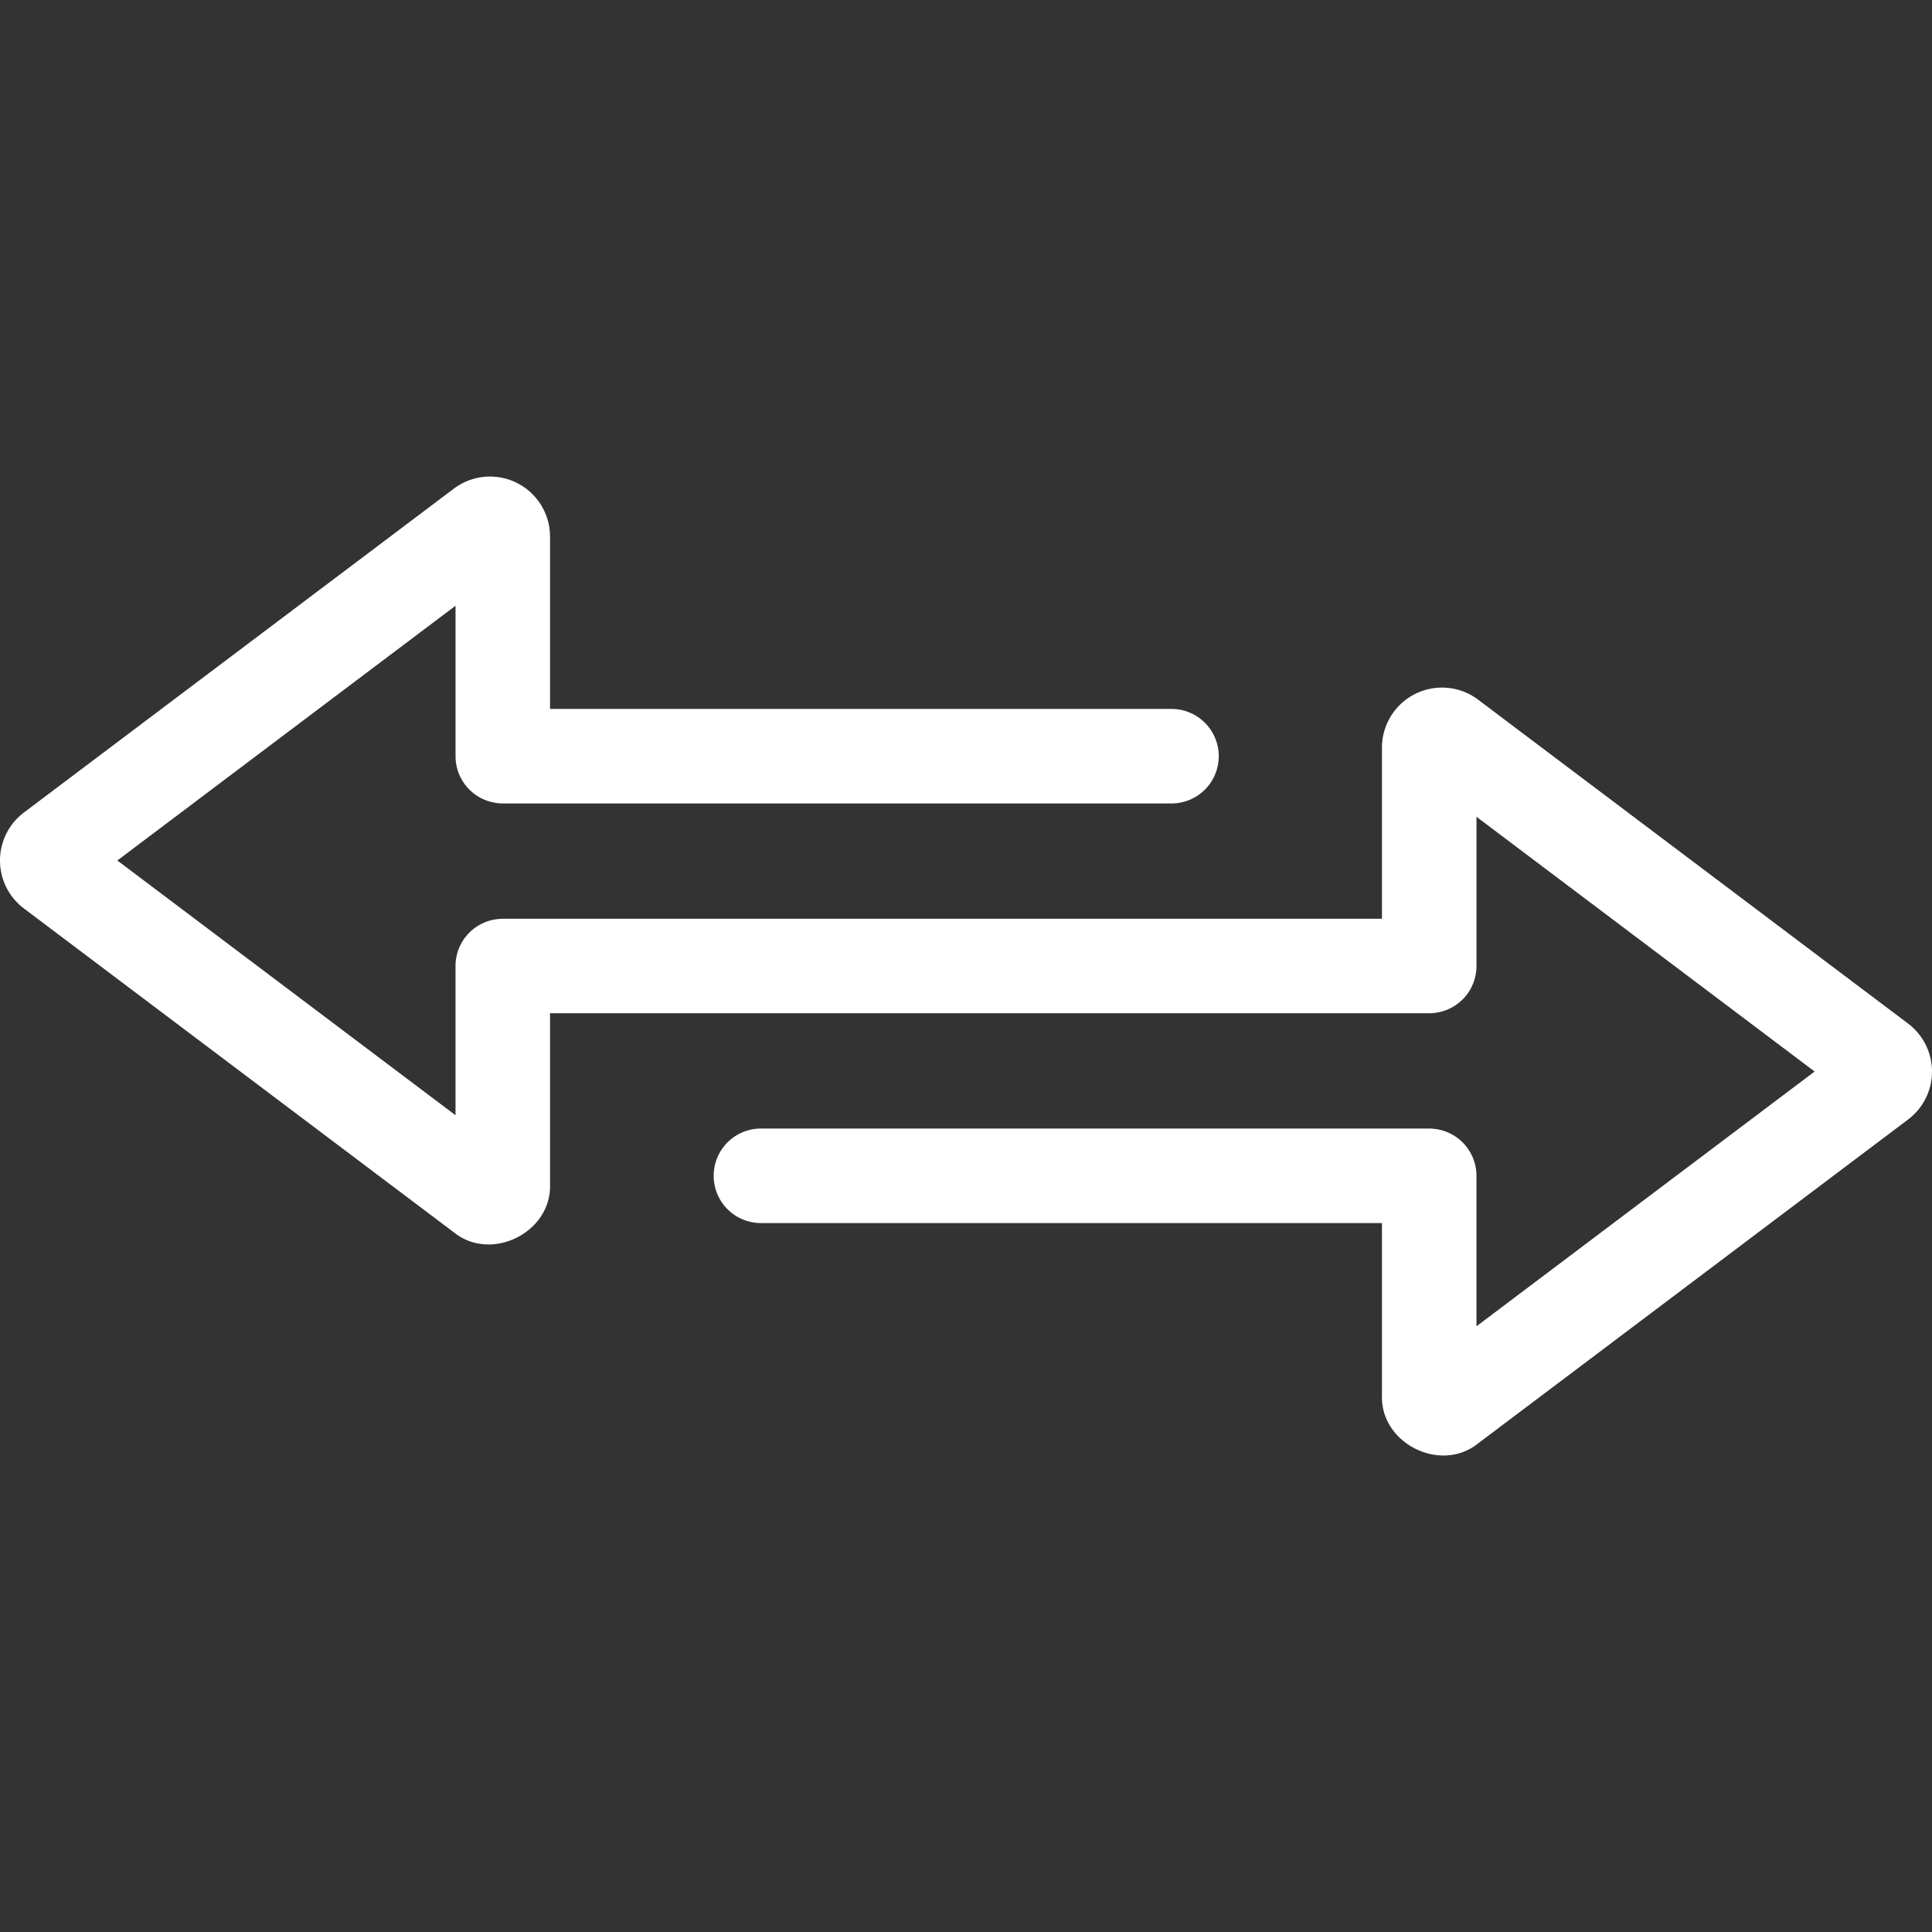 <svg xmlns="http://www.w3.org/2000/svg" version="1.1" xmlns:xlink="http://www.w3.org/1999/xlink" width="512" height="512" x="0" y="0" viewBox="0 0 512 512" style="enable-background:new 0 0 512 512" xml:space="preserve" class=""><rect x="0" y="0" width="512" height="512" fill="#333333" stroke="none"/><g><path d="m505.661 271.254-113.935-85.828a15.914 15.914 0 0 0-25.492 12.709v45.343H133.241a6.735 6.735 0 0 0-.773.039A12.514 12.514 0 0 0 120.717 256v39.549L31.1 228.039l89.621-67.512V200.4a12.515 12.515 0 0 0 11.751 12.486 6.972 6.972 0 0 0 .773.039h177.1a12.525 12.525 0 1 0 0-25.049H145.766v-45.667a15.915 15.915 0 0 0-25.49-12.712L6.339 215.328a15.915 15.915 0 0 0 0 25.423l113.935 85.828c9.936 8.019 25.92.016 25.492-12.71v-45.342h232.993a9.753 9.753 0 0 0 1.014-.052A12.517 12.517 0 0 0 391.283 256v-39.547l89.617 67.512-89.621 67.513V311.6a12.516 12.516 0 0 0-11.605-12.478 8.785 8.785 0 0 0-.919-.046h-177.1a12.524 12.524 0 1 0 0 25.048h164.579V369.8c-.428 12.727 15.555 20.725 25.49 12.711l113.937-85.831a15.914 15.914 0 0 0 0-25.422z" fill="#ffffff" opacity="1" data-original="#000000" class=""></path></g></svg>